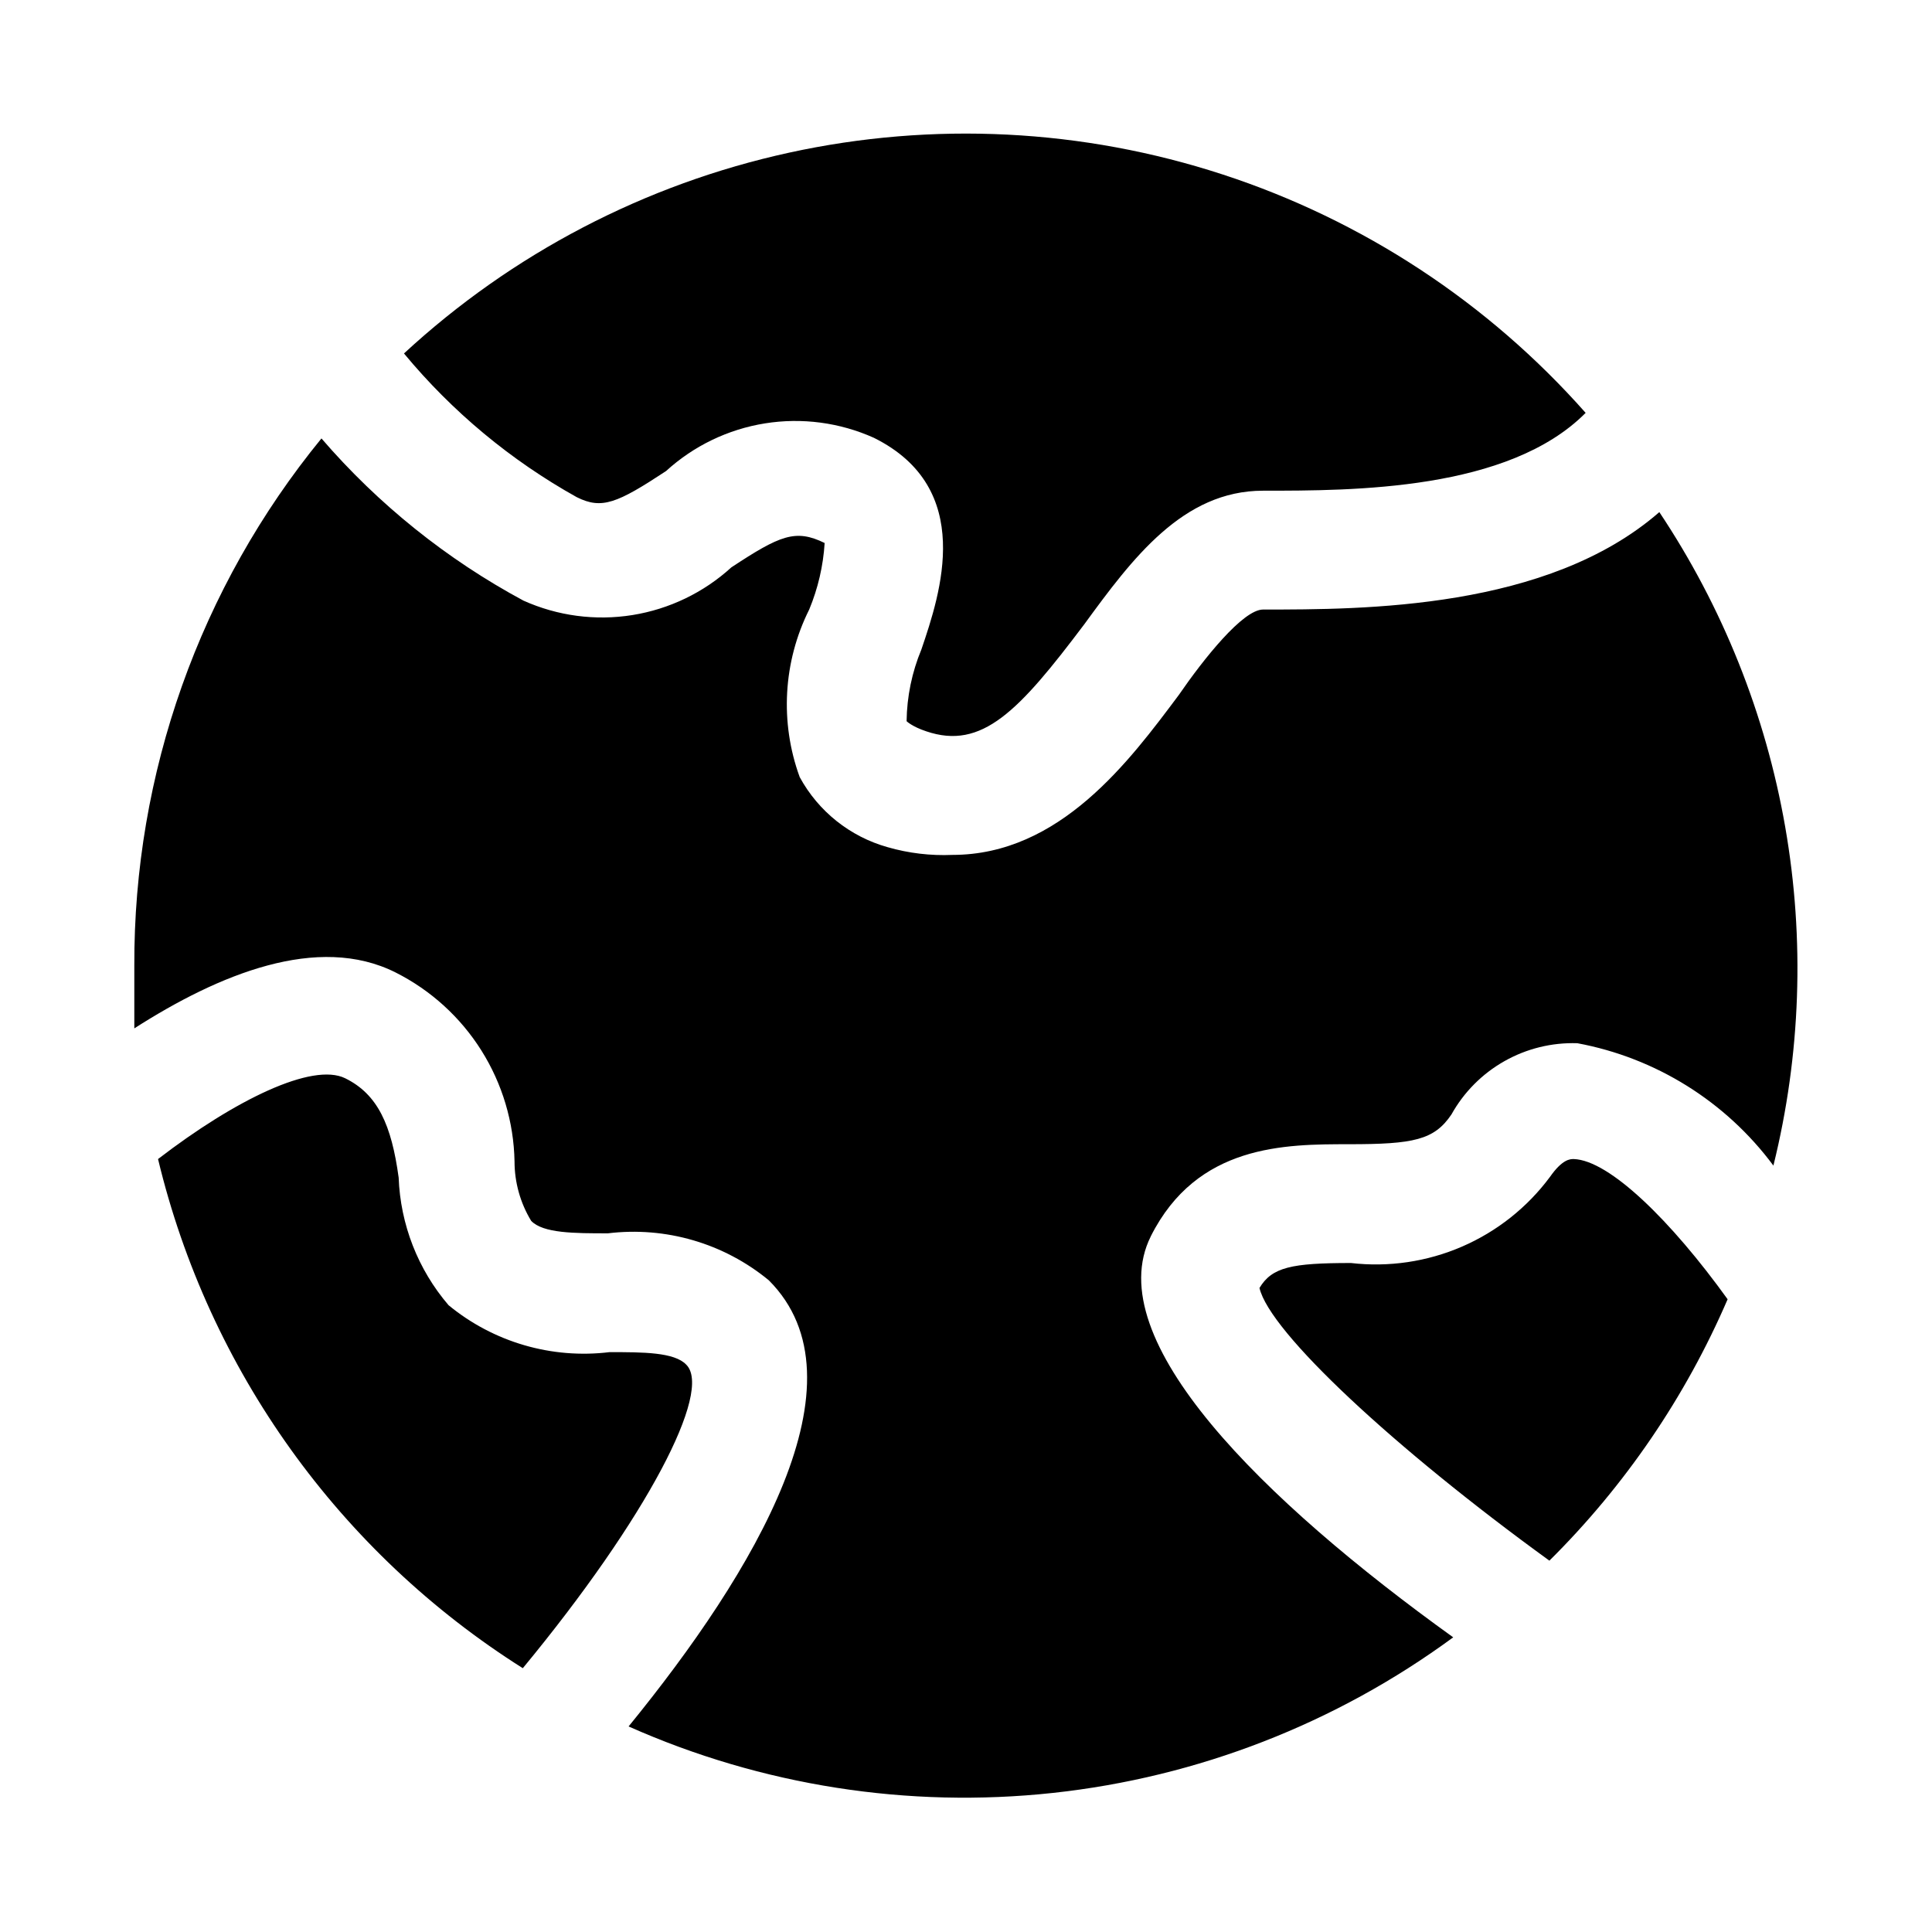 <?xml version="1.0" encoding="UTF-8"?>
<!-- Uploaded to: SVG Repo, www.svgrepo.com, Generator: SVG Repo Mixer Tools -->
<svg fill="#000000" width="800px" height="800px" version="1.1" viewBox="144 144 512 512" xmlns="http://www.w3.org/2000/svg">
 <path d="m282.55 586.09c-48.57-30.66-83.258-79.074-96.668-134.93 20.469-15.742 40.934-25.664 49.594-21.41 8.66 4.25 12.281 12.438 14.168 26.293l0.004-0.004c0.453 12.453 5.113 24.387 13.223 33.852 11.918 9.812 27.34 14.309 42.668 12.438 8.816 0 17.16 0 20.309 3.305 7.086 6.93-10.391 40.621-43.297 80.453zm278.51-134.93c-0.945 0-2.992 0-6.297 4.723-6.012 8.098-14.055 14.473-23.312 18.48-9.258 4.008-19.406 5.508-29.43 4.348-15.742 0-20.941 1.102-24.246 6.613 2.676 11.652 35.582 42.352 76.832 72.266 20.031-19.859 36.066-43.375 47.23-69.273-14.957-20.785-31.328-36.844-40.777-37.156zm-264.18-175.39c6.613 3.305 10.707 1.574 23.617-6.926 7.324-6.684 16.441-11.078 26.234-12.645 9.789-1.566 19.824-0.234 28.867 3.828 26.922 13.383 17.633 41.25 12.594 56.047h0.004c-2.519 6.039-3.856 12.508-3.938 19.051 0 0 1.418 1.418 5.195 2.676 14.801 5.039 24.562-5.352 41.879-28.34 12.754-17.473 26.137-35.422 47.391-35.422 23.93 0 65.023 0 85.488-20.625-25.863-29.246-59.07-51.055-96.184-63.176-37.109-12.121-76.785-14.117-114.93-5.777-38.141 8.336-73.363 26.707-102.04 53.207 12.781 15.43 28.316 28.352 45.816 38.102zm152.09 195.86c12.281-24.402 35.582-24.402 52.586-24.402s22.516-1.102 27.078-7.871h0.004c3.289-5.91 8.148-10.801 14.035-14.133 5.887-3.332 12.578-4.981 19.34-4.762 20.793 3.863 39.352 15.453 51.957 32.434 7.266-29.383 8.332-59.957 3.125-89.777-5.203-29.816-16.562-58.223-33.355-83.406-29.598 25.82-78.402 25.82-105.01 25.82-5.352 0-15.742 13.066-22.355 22.672-13.066 17.477-31.488 42.352-59.984 42.352-5.797 0.25-11.59-0.441-17.164-2.047-9.957-2.789-18.363-9.492-23.301-18.578-5.297-14.516-4.387-30.574 2.519-44.398 2.332-5.609 3.715-11.57 4.094-17.633-7.715-3.777-11.809-2.047-24.719 6.453-7.324 6.684-16.445 11.074-26.234 12.645-9.789 1.566-19.824 0.234-28.867-3.828-20.32-10.938-38.461-25.504-53.531-42.98-32.258 39.434-49.789 88.859-49.594 139.81v16.531c22.355-14.328 48.648-25.191 69.273-14.801 9.305 4.691 17.152 11.836 22.703 20.656 5.547 8.824 8.586 18.988 8.785 29.41 0.004 5.551 1.527 10.996 4.41 15.742 3.148 3.305 11.492 3.305 20.309 3.305v0.004c15.324-1.875 30.746 2.621 42.664 12.438 26.609 26.609-3.777 77.305-37.156 118.24h0.004c35.27 15.688 74.062 21.762 112.44 17.617 38.379-4.148 74.977-18.375 106.09-41.234-50.383-36.211-93.836-78.879-80.141-106.27z"/>
</svg>